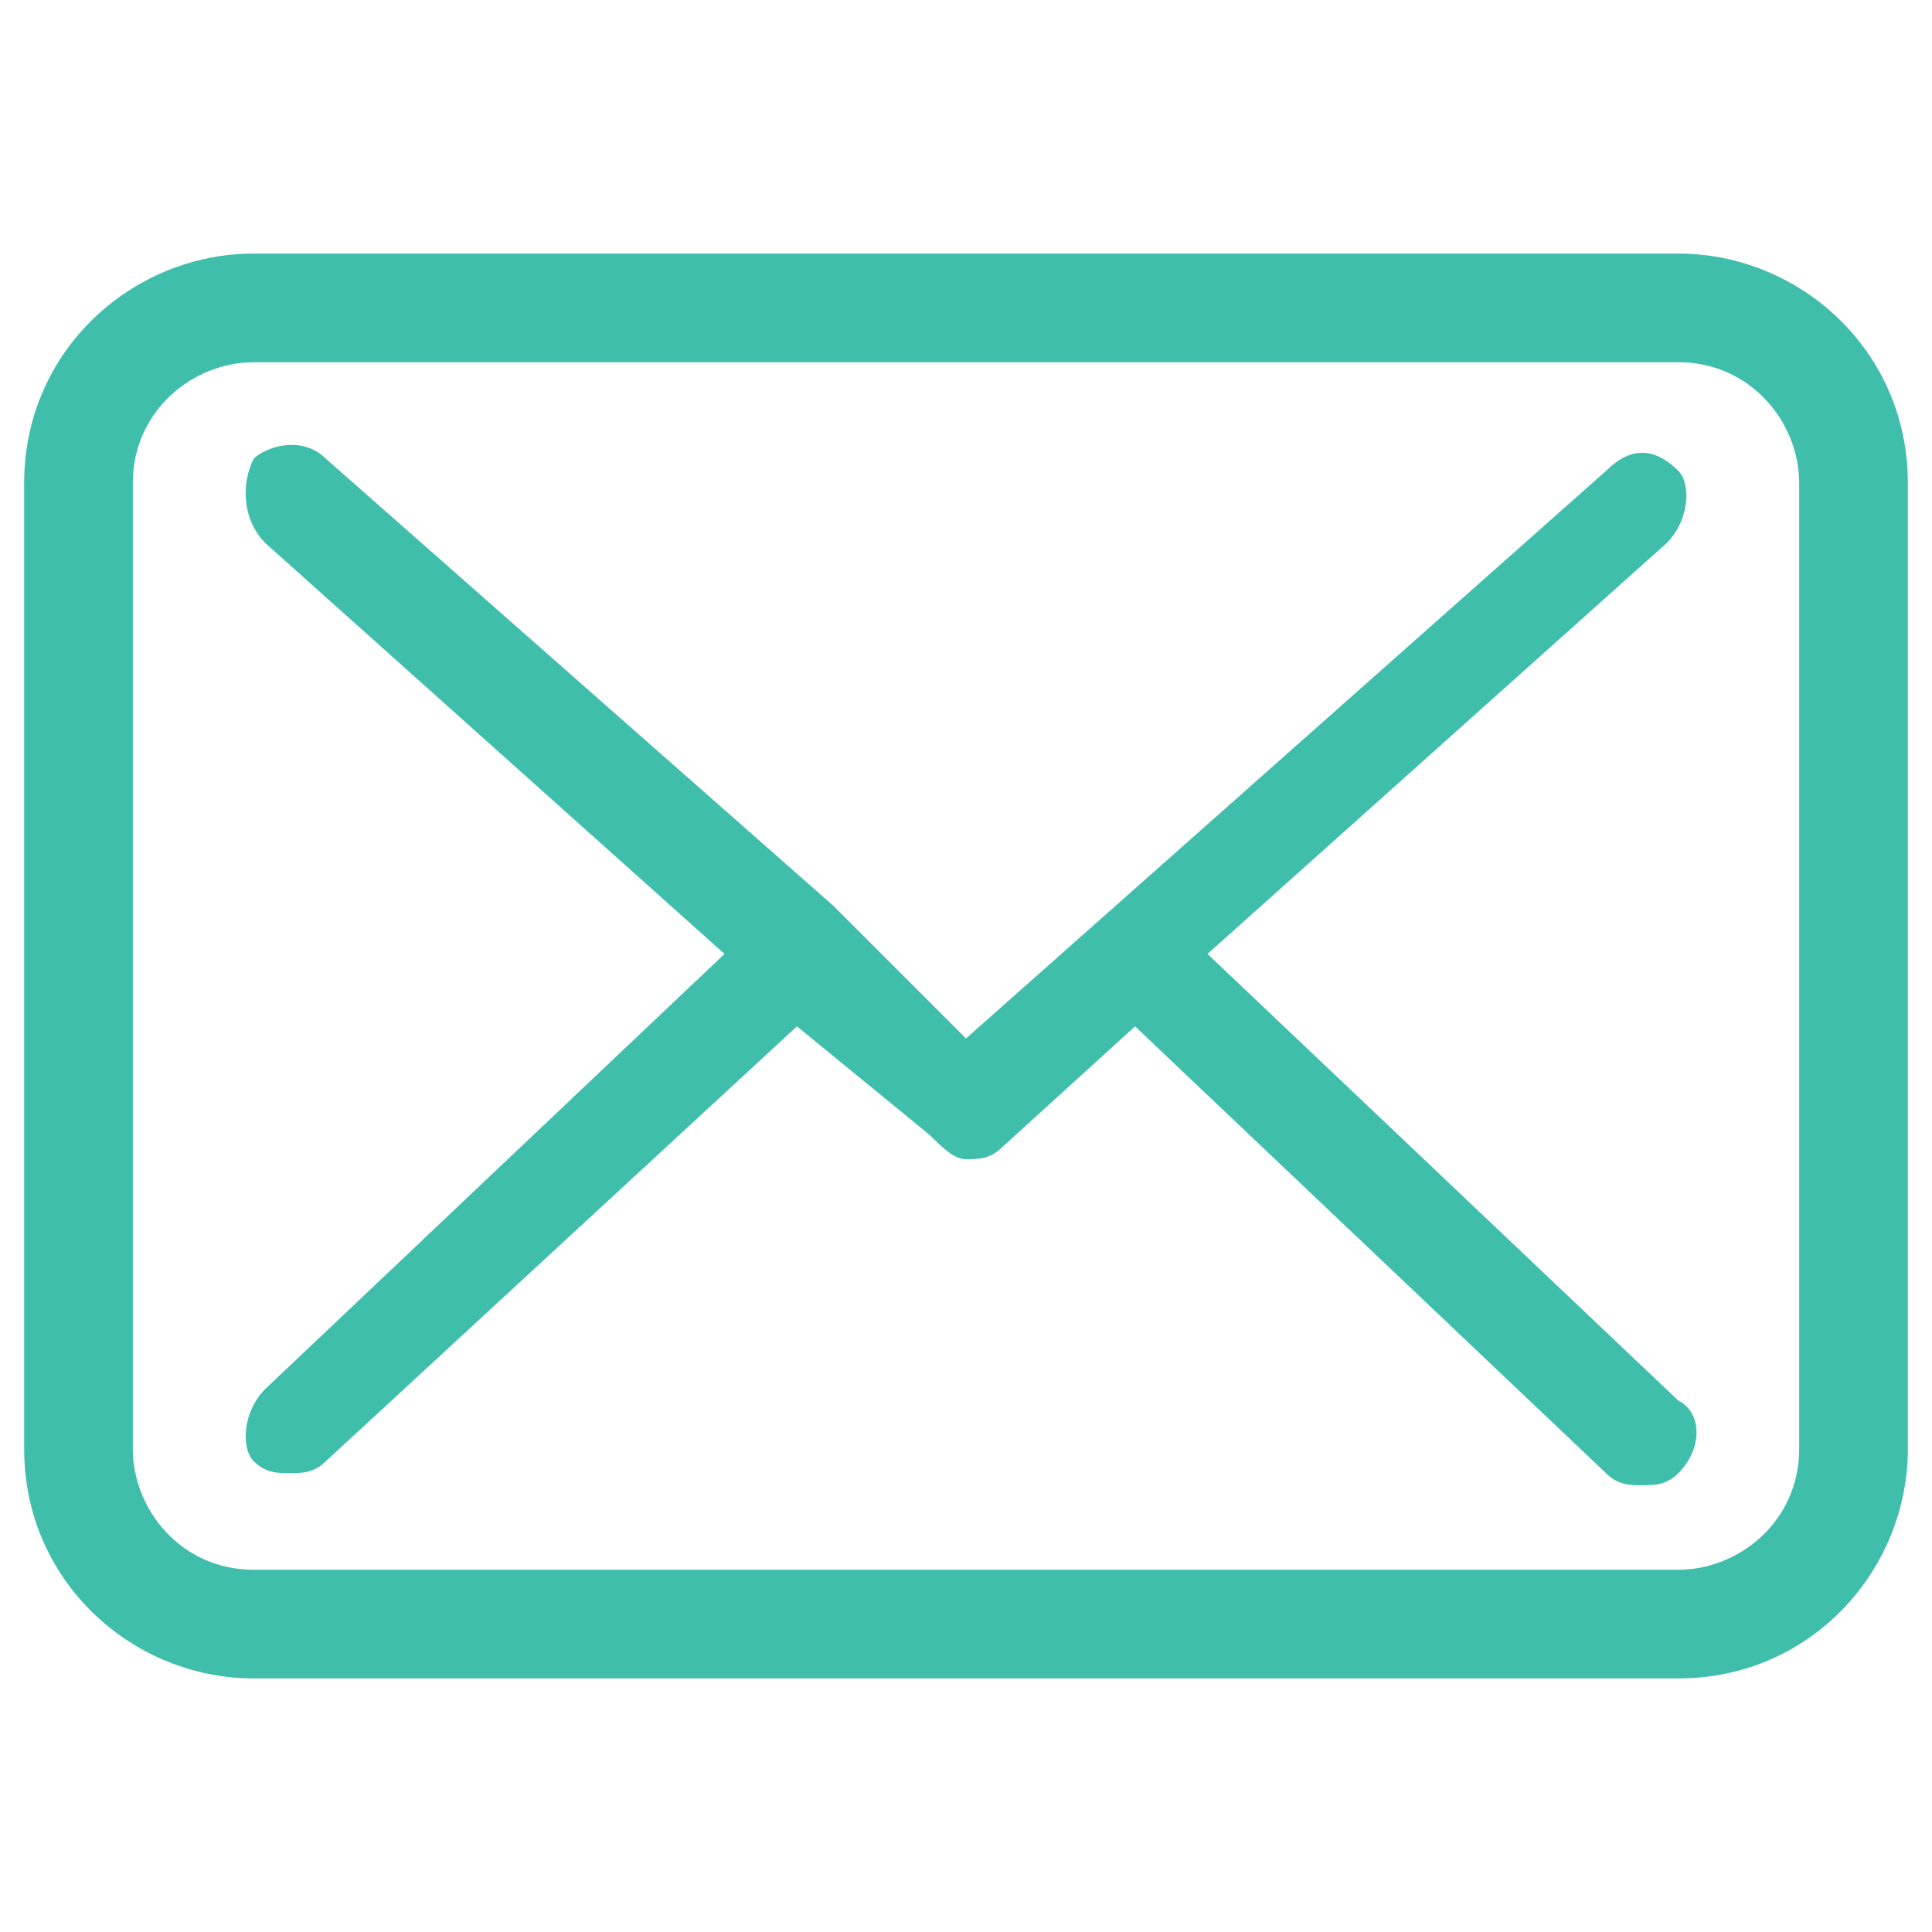 <?xml version="1.0" encoding="utf-8"?>
<!-- Generator: Adobe Illustrator 22.0.0, SVG Export Plug-In . SVG Version: 6.00 Build 0)  -->
<svg version="1.1" id="Layer_1" xmlns="http://www.w3.org/2000/svg" xmlns:xlink="http://www.w3.org/1999/xlink" x="0px" y="0px"
	 viewBox="0 0 16 16" style="enable-background:new 0 0 16 16;" xml:space="preserve">
<style type="text/css">
	.st0{fill:#40BEAC;}
</style>
<g>
	<path class="st0" d="M13.9,2.1H2.1C1.1,2.1,0.2,2.9,0.2,4v8c0,1.1,0.9,1.9,1.9,1.9h11.8c1.1,0,1.9-0.9,1.9-1.9V4
		C15.8,2.9,14.9,2.1,13.9,2.1L13.9,2.1z M14.9,12c0,0.6-0.5,1-1,1H2.1c-0.6,0-1-0.5-1-1V4c0-0.6,0.5-1,1-1h11.8c0.6,0,1,0.5,1,1
		L14.9,12L14.9,12z M14.9,12"/>
	<path class="st0" d="M10,7.9l3.8-3.4C14,4.3,14,4,13.9,3.9c-0.2-0.2-0.4-0.2-0.6,0L8,8.6L7,7.6c0,0,0,0,0,0c0,0,0,0-0.1-0.1
		L2.7,3.8c-0.2-0.2-0.5-0.1-0.6,0C2,4,2,4.3,2.2,4.5L6,7.9l-3.8,3.6C2,11.7,2,12,2.1,12.1c0.1,0.1,0.2,0.1,0.3,0.1
		c0.1,0,0.2,0,0.3-0.1l3.9-3.6l1.1,0.9C7.8,9.5,7.9,9.6,8,9.6c0.1,0,0.2,0,0.3-0.1l1.1-1l3.9,3.7c0.1,0.1,0.2,0.1,0.3,0.1
		c0.1,0,0.2,0,0.3-0.1c0.2-0.2,0.2-0.5,0-0.6L10,7.9z M10,7.9"/>
</g>
</svg>
